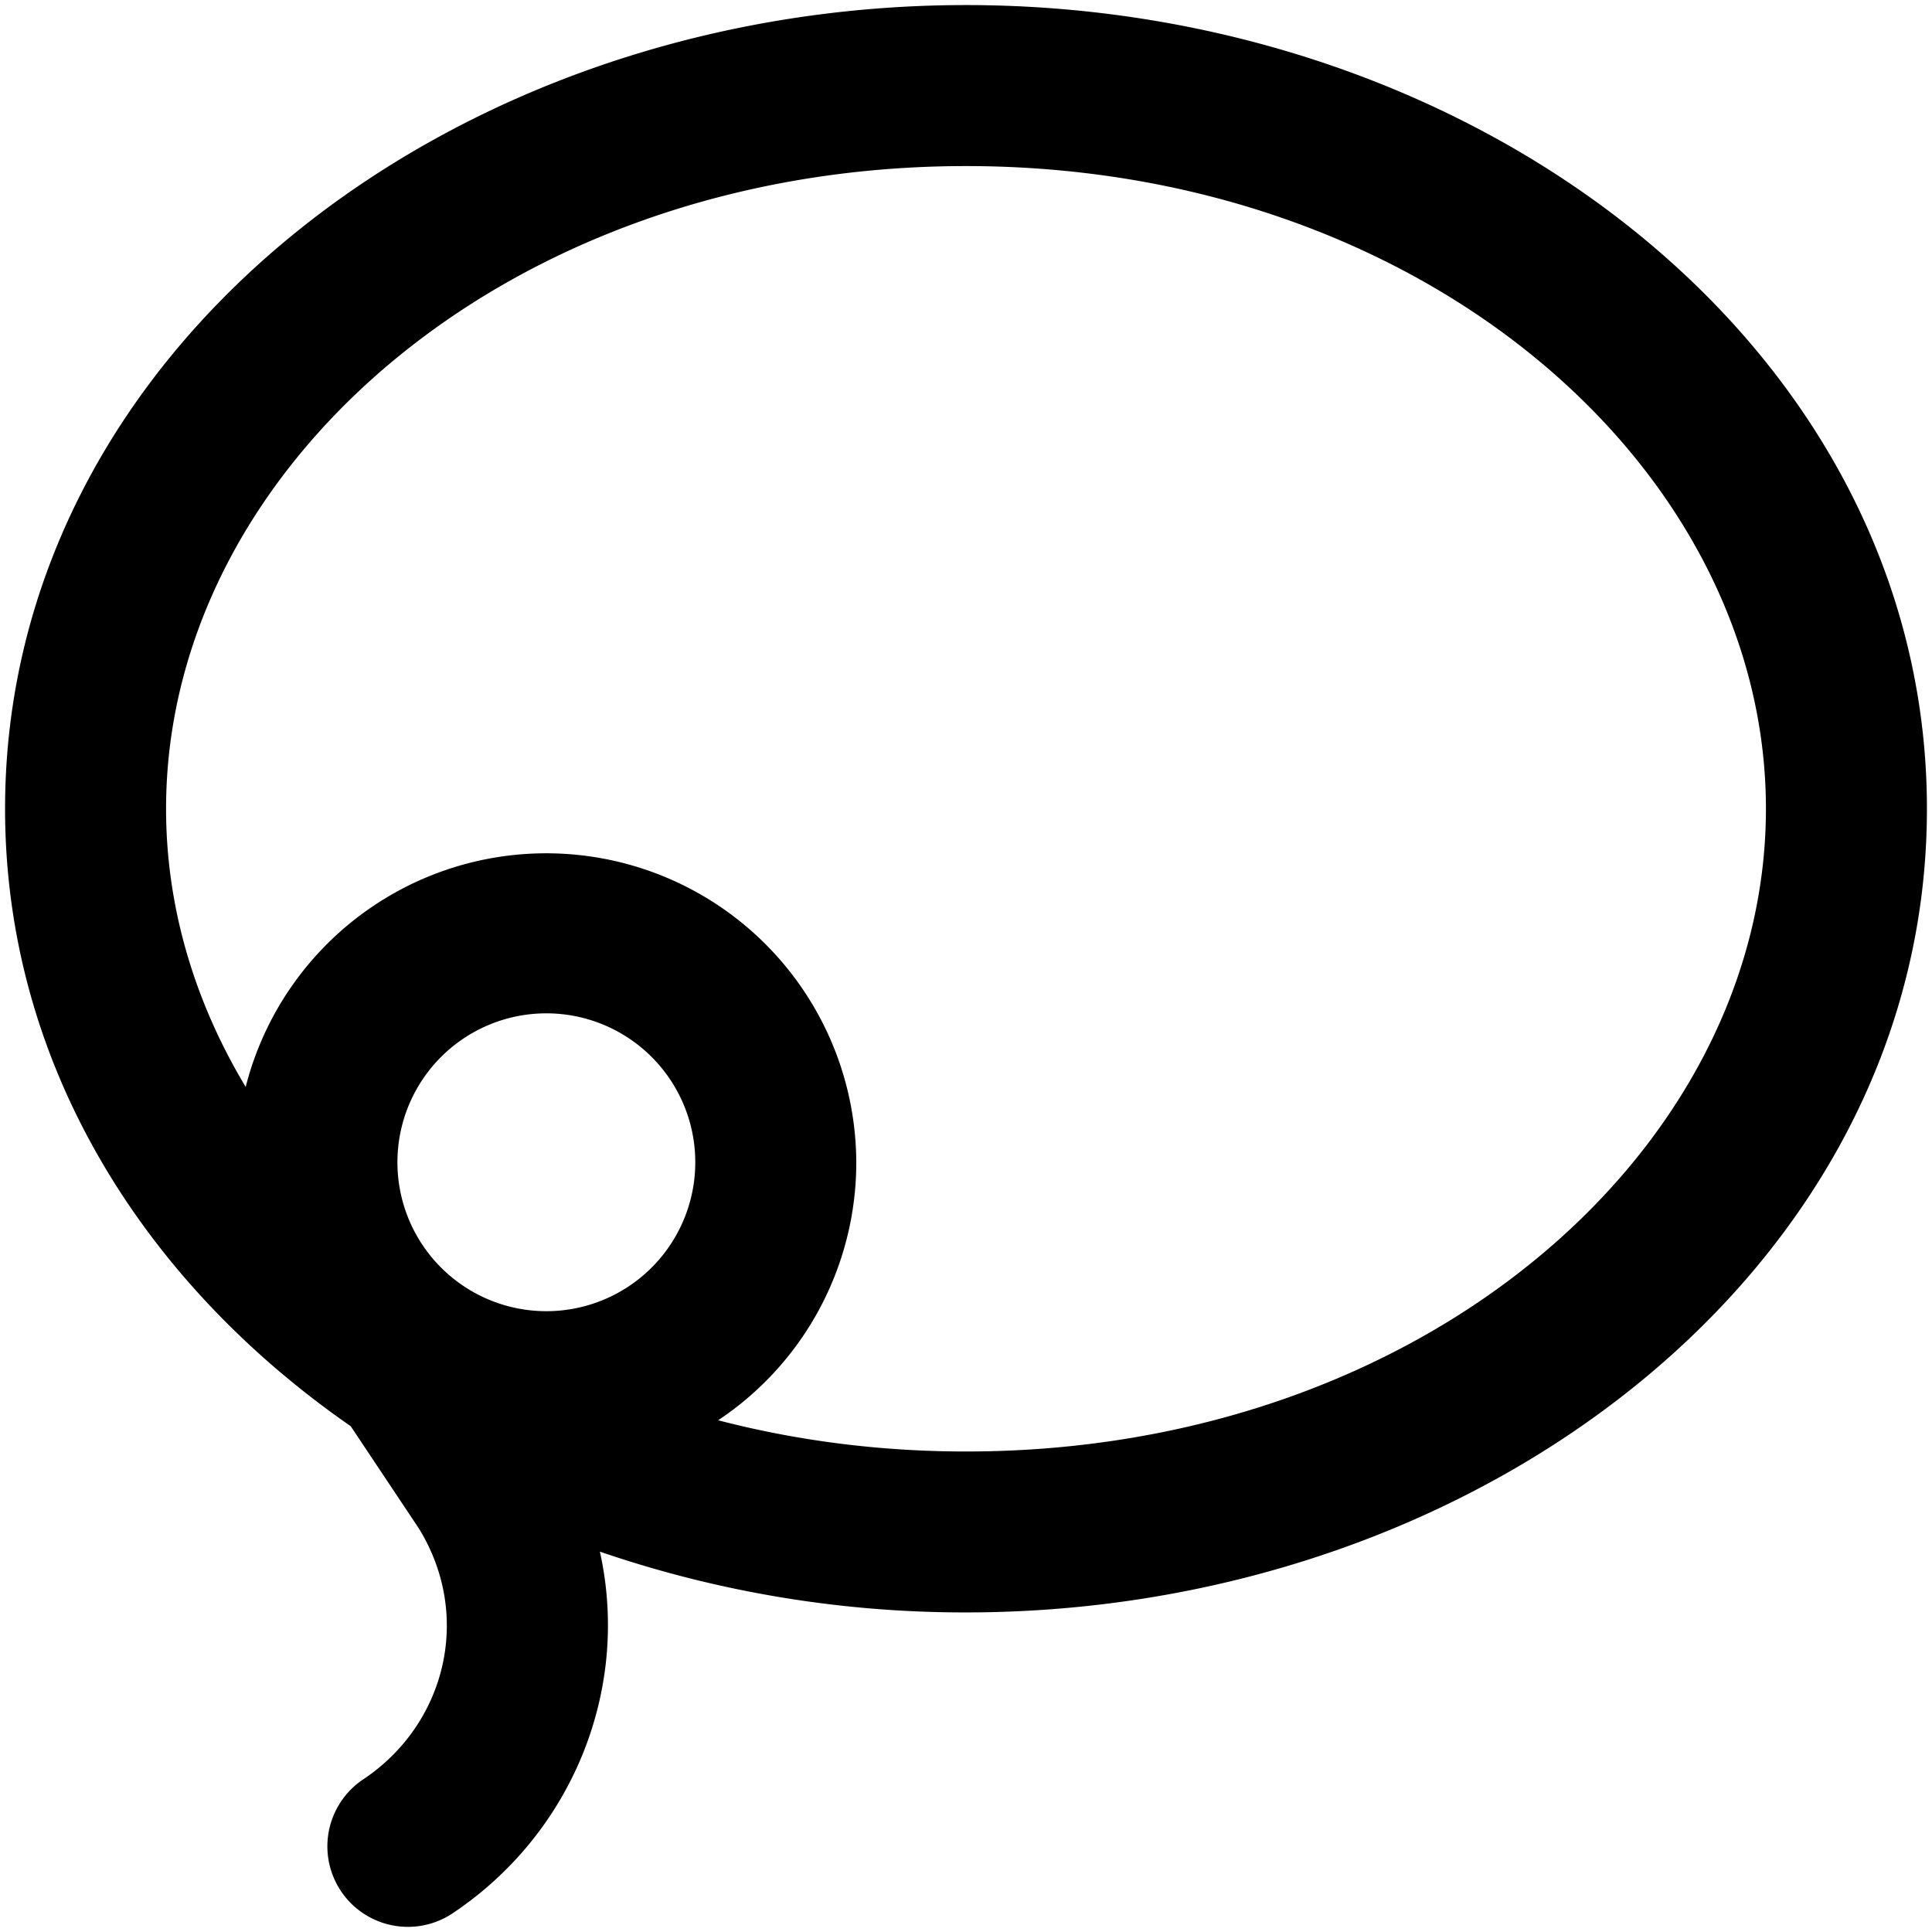 <svg xmlns="http://www.w3.org/2000/svg" fill="none" viewBox="0 0 24 24"><path fill="#000000" fill-rule="evenodd" d="M12 2.063c-5.68 0 -9.937 3.75 -9.937 7.984 0 1.218 0.352 2.395 0.989 3.455a3.852 3.852 0 0 1 7.585 0.936 3.846 3.846 0 0 1 -1.716 3.205c0.961 0.25 1.994 0.388 3.079 0.388 5.68 0 9.937 -3.75 9.937 -7.984S17.68 2.063 12 2.063ZM0.063 10.047C0.063 4.358 5.601 0.063 12 0.063c6.4 0 11.937 4.295 11.937 9.984S18.399 20.03 12 20.03a13.96 13.96 0 0 1 -4.548 -0.755c0.38 1.71 -0.34 3.499 -1.83 4.493a1 1 0 1 1 -1.11 -1.664c1.029 -0.686 1.36 -2.035 0.69 -3.119l-0.845 -1.268C1.76 15.916 0.063 13.195 0.063 10.047Zm6.724 2.541a1.85 1.85 0 1 0 0 3.7 1.85 1.85 0 0 0 0 -3.7Z" clip-rule="evenodd" stroke-width="1"></path></svg>